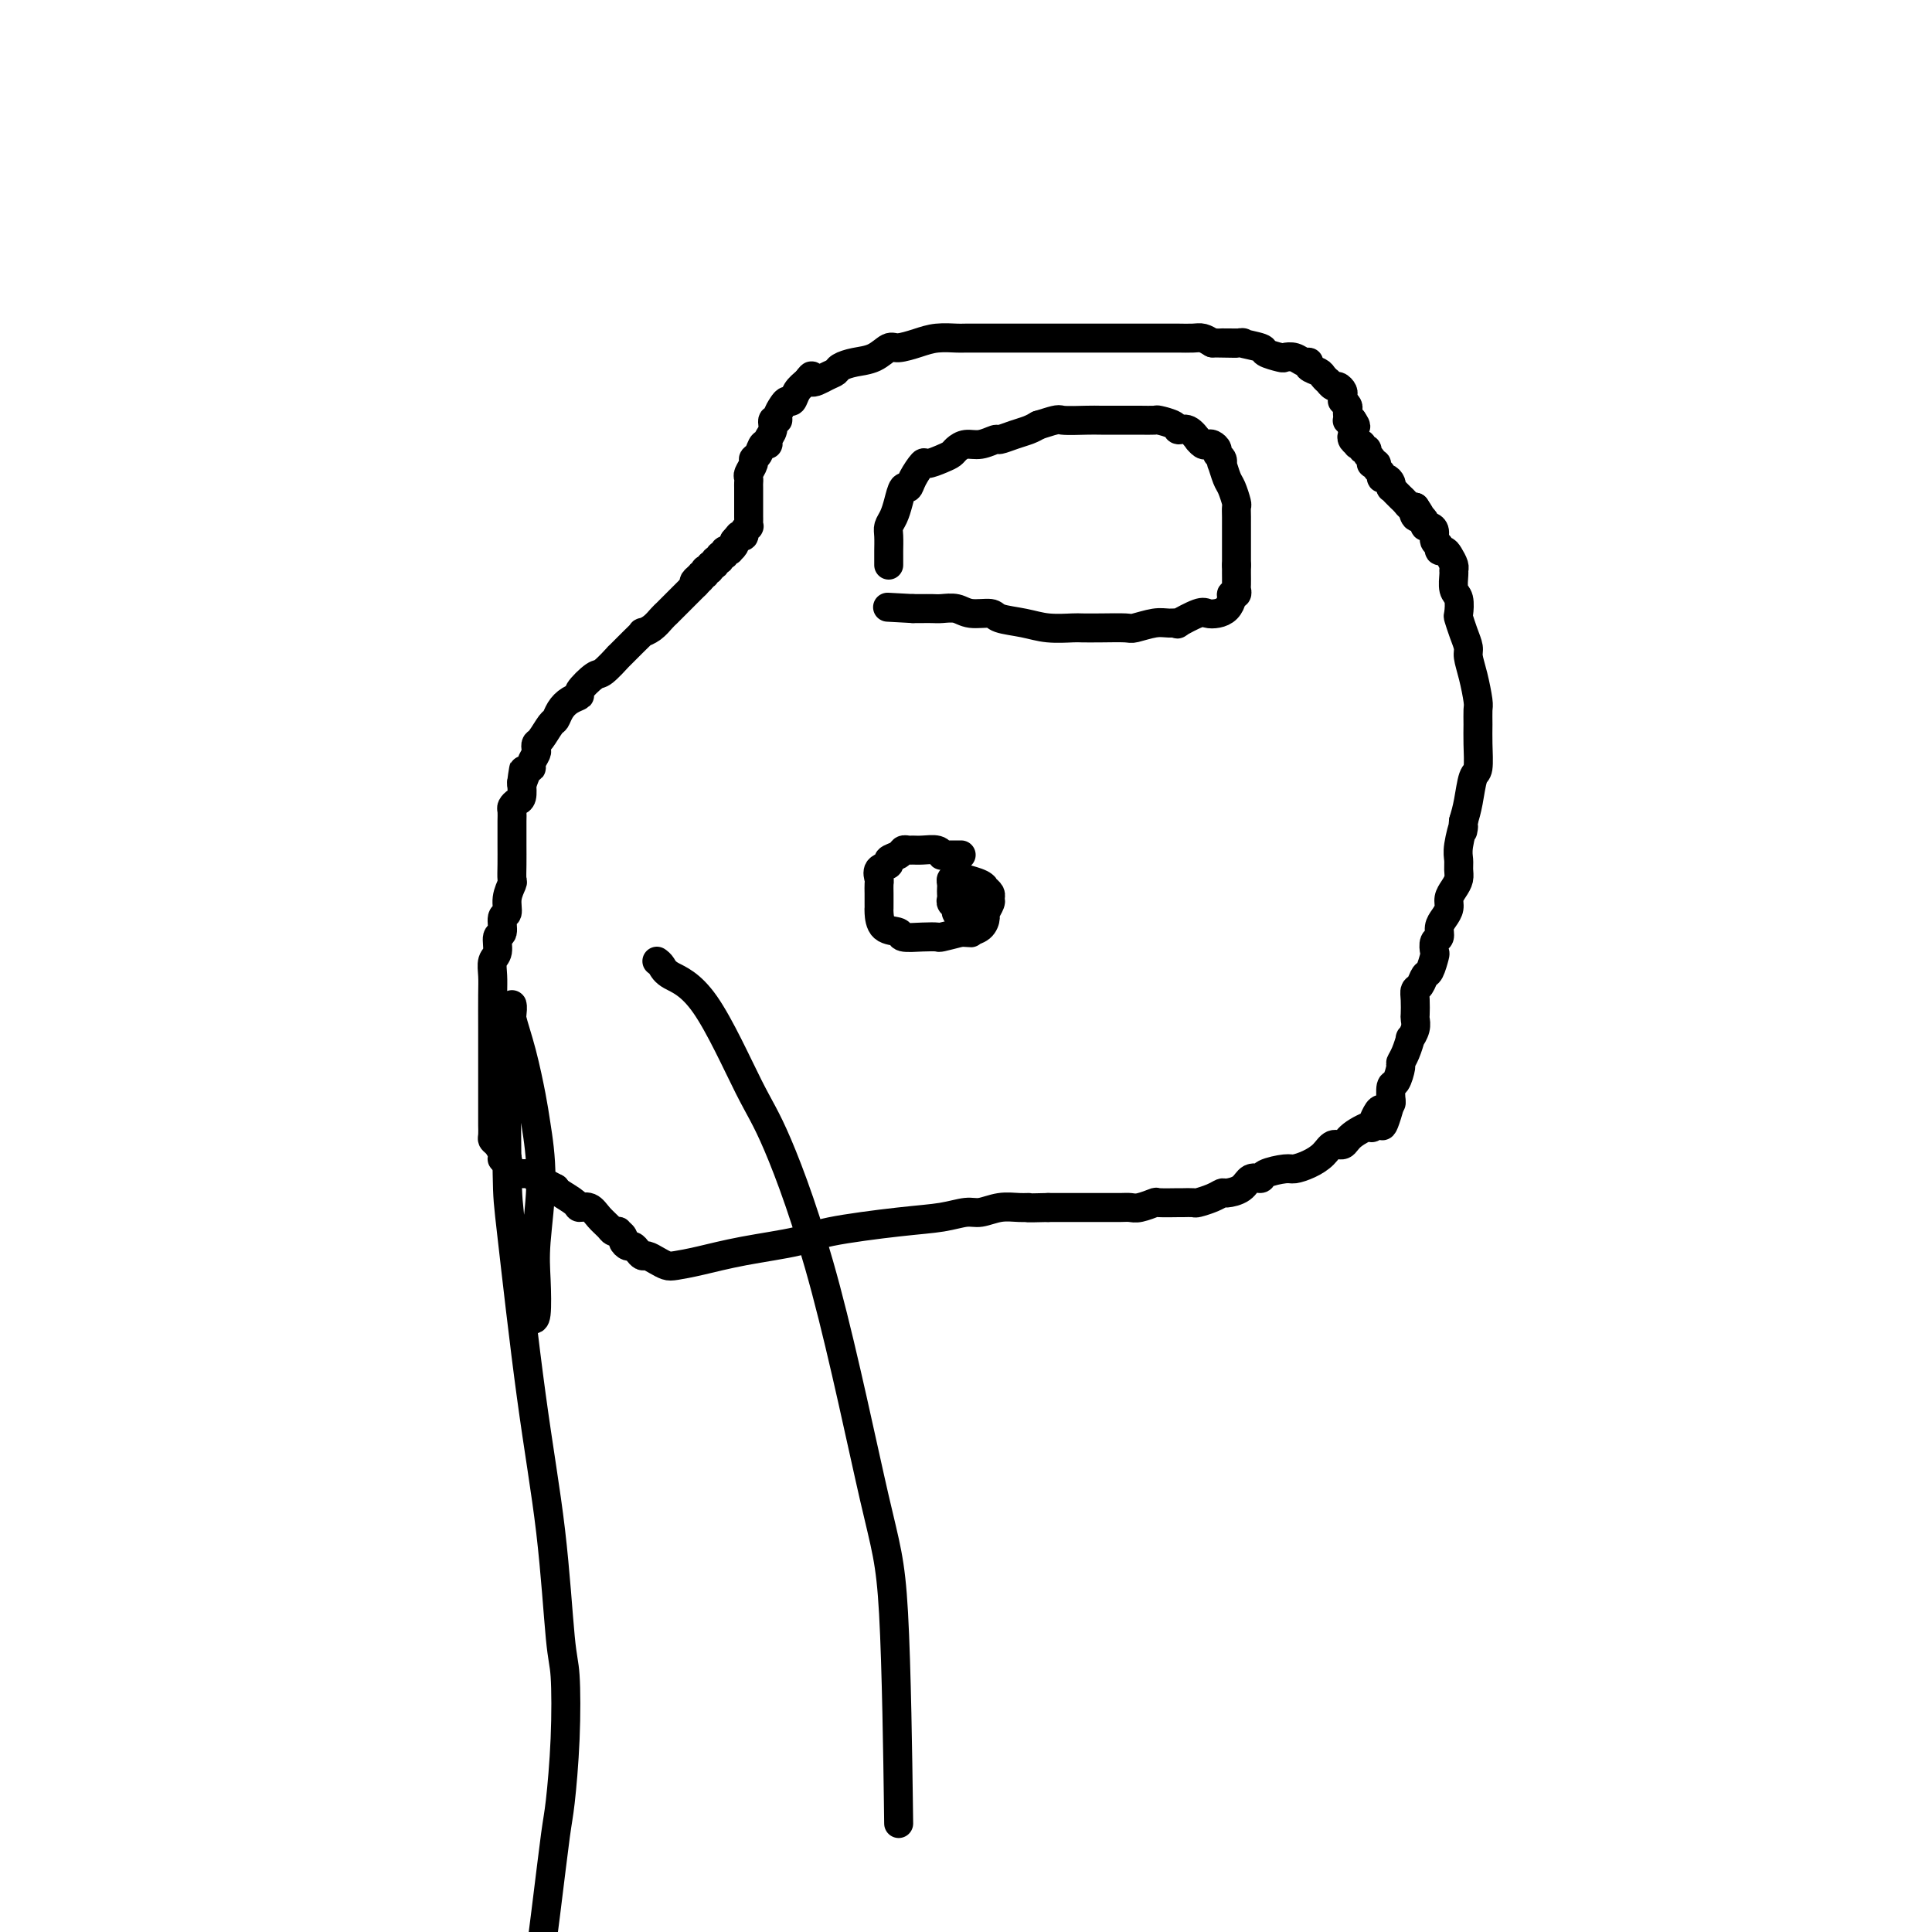 <svg viewBox='0 0 400 400' version='1.1' xmlns='http://www.w3.org/2000/svg' xmlns:xlink='http://www.w3.org/1999/xlink'><g fill='none' stroke='#000000' stroke-width='6' stroke-linecap='round' stroke-linejoin='round'><path d='M105,241c0.119,-0.439 0.238,-0.877 0,-1c-0.238,-0.123 -0.834,0.070 -1,0c-0.166,-0.070 0.099,-0.404 0,-1c-0.099,-0.596 -0.562,-1.454 -1,-2c-0.438,-0.546 -0.849,-0.780 -1,-1c-0.151,-0.220 -0.040,-0.425 0,-1c0.040,-0.575 0.011,-1.519 0,-2c-0.011,-0.481 -0.003,-0.499 0,-1c0.003,-0.501 0.001,-1.484 0,-3c-0.001,-1.516 0.000,-3.563 0,-5c-0.000,-1.437 -0.001,-2.262 0,-4c0.001,-1.738 0.004,-4.390 0,-7c-0.004,-2.610 -0.016,-5.180 0,-7c0.016,-1.820 0.061,-2.891 0,-4c-0.061,-1.109 -0.228,-2.255 0,-3c0.228,-0.745 0.850,-1.087 1,-2c0.150,-0.913 -0.171,-2.397 0,-3c0.171,-0.603 0.834,-0.326 1,-1c0.166,-0.674 -0.166,-2.298 0,-3c0.166,-0.702 0.829,-0.483 1,-1c0.171,-0.517 -0.150,-1.770 0,-3c0.150,-1.230 0.772,-2.438 1,-3c0.228,-0.562 0.061,-0.479 0,-1c-0.061,-0.521 -0.016,-1.648 0,-3c0.016,-1.352 0.005,-2.929 0,-4c-0.005,-1.071 -0.002,-1.635 0,-2c0.002,-0.365 0.003,-0.532 0,-1c-0.003,-0.468 -0.011,-1.237 0,-2c0.011,-0.763 0.042,-1.519 0,-2c-0.042,-0.481 -0.156,-0.686 0,-1c0.156,-0.314 0.580,-0.739 1,-1c0.420,-0.261 0.834,-0.360 1,-1c0.166,-0.640 0.083,-1.820 0,-3'/><path d='M108,162c0.885,-5.617 0.097,-1.158 0,0c-0.097,1.158 0.496,-0.985 1,-2c0.504,-1.015 0.919,-0.902 1,-1c0.081,-0.098 -0.173,-0.405 0,-1c0.173,-0.595 0.771,-1.477 1,-2c0.229,-0.523 0.089,-0.689 0,-1c-0.089,-0.311 -0.127,-0.769 0,-1c0.127,-0.231 0.417,-0.237 1,-1c0.583,-0.763 1.457,-2.285 2,-3c0.543,-0.715 0.756,-0.623 1,-1c0.244,-0.377 0.520,-1.222 1,-2c0.480,-0.778 1.162,-1.487 2,-2c0.838,-0.513 1.830,-0.829 2,-1c0.170,-0.171 -0.483,-0.197 0,-1c0.483,-0.803 2.100,-2.382 3,-3c0.900,-0.618 1.083,-0.275 2,-1c0.917,-0.725 2.570,-2.519 3,-3c0.430,-0.481 -0.362,0.353 0,0c0.362,-0.353 1.879,-1.891 3,-3c1.121,-1.109 1.845,-1.789 2,-2c0.155,-0.211 -0.258,0.047 0,0c0.258,-0.047 1.186,-0.397 2,-1c0.814,-0.603 1.515,-1.458 2,-2c0.485,-0.542 0.756,-0.771 1,-1c0.244,-0.229 0.461,-0.457 1,-1c0.539,-0.543 1.401,-1.403 2,-2c0.599,-0.597 0.934,-0.933 1,-1c0.066,-0.067 -0.136,0.136 0,0c0.136,-0.136 0.610,-0.610 1,-1c0.390,-0.390 0.695,-0.695 1,-1'/><path d='M144,121c4.267,-4.266 0.933,-1.932 0,-1c-0.933,0.932 0.535,0.460 1,0c0.465,-0.460 -0.073,-0.908 0,-1c0.073,-0.092 0.756,0.173 1,0c0.244,-0.173 0.050,-0.782 0,-1c-0.050,-0.218 0.043,-0.043 0,0c-0.043,0.043 -0.223,-0.045 0,0c0.223,0.045 0.848,0.223 1,0c0.152,-0.223 -0.171,-0.849 0,-1c0.171,-0.151 0.834,0.171 1,0c0.166,-0.171 -0.167,-0.834 0,-1c0.167,-0.166 0.833,0.166 1,0c0.167,-0.166 -0.165,-0.829 0,-1c0.165,-0.171 0.828,0.151 1,0c0.172,-0.151 -0.146,-0.776 0,-1c0.146,-0.224 0.757,-0.049 1,0c0.243,0.049 0.117,-0.028 0,0c-0.117,0.028 -0.224,0.161 0,0c0.224,-0.161 0.778,-0.618 1,-1c0.222,-0.382 0.111,-0.691 0,-1'/><path d='M152,112c1.399,-1.630 0.897,-1.207 1,-1c0.103,0.207 0.812,0.196 1,0c0.188,-0.196 -0.146,-0.577 0,-1c0.146,-0.423 0.771,-0.887 1,-1c0.229,-0.113 0.061,0.124 0,0c-0.061,-0.124 -0.016,-0.611 0,-1c0.016,-0.389 0.004,-0.681 0,-1c-0.004,-0.319 -0.001,-0.667 0,-1c0.001,-0.333 0.000,-0.652 0,-1c-0.000,-0.348 0.000,-0.723 0,-1c-0.000,-0.277 -0.001,-0.454 0,-1c0.001,-0.546 0.004,-1.459 0,-2c-0.004,-0.541 -0.016,-0.708 0,-1c0.016,-0.292 0.060,-0.707 0,-1c-0.060,-0.293 -0.224,-0.465 0,-1c0.224,-0.535 0.835,-1.435 1,-2c0.165,-0.565 -0.114,-0.795 0,-1c0.114,-0.205 0.623,-0.386 1,-1c0.377,-0.614 0.622,-1.661 1,-2c0.378,-0.339 0.890,0.029 1,0c0.110,-0.029 -0.182,-0.455 0,-1c0.182,-0.545 0.836,-1.210 1,-2c0.164,-0.790 -0.163,-1.704 0,-2c0.163,-0.296 0.817,0.027 1,0c0.183,-0.027 -0.107,-0.406 0,-1c0.107,-0.594 0.609,-1.405 1,-2c0.391,-0.595 0.672,-0.974 1,-1c0.328,-0.026 0.704,0.301 1,0c0.296,-0.301 0.513,-1.229 1,-2c0.487,-0.771 1.243,-1.386 2,-2'/><path d='M167,79c1.777,-2.427 0.719,-0.496 1,0c0.281,0.496 1.902,-0.443 3,-1c1.098,-0.557 1.674,-0.731 2,-1c0.326,-0.269 0.403,-0.632 1,-1c0.597,-0.368 1.713,-0.743 3,-1c1.287,-0.257 2.745,-0.398 4,-1c1.255,-0.602 2.308,-1.664 3,-2c0.692,-0.336 1.022,0.054 2,0c0.978,-0.054 2.603,-0.550 4,-1c1.397,-0.450 2.567,-0.853 4,-1c1.433,-0.147 3.128,-0.040 4,0c0.872,0.040 0.921,0.011 2,0c1.079,-0.011 3.186,-0.003 4,0c0.814,0.003 0.333,0.001 1,0c0.667,-0.001 2.482,-0.000 4,0c1.518,0.000 2.740,0.000 4,0c1.260,-0.000 2.558,-0.000 3,0c0.442,0.000 0.027,0.000 1,0c0.973,-0.000 3.335,-0.000 5,0c1.665,0.000 2.634,-0.000 3,0c0.366,0.000 0.128,0.000 1,0c0.872,-0.000 2.855,-0.000 4,0c1.145,0.000 1.451,0.000 2,0c0.549,-0.000 1.339,-0.000 2,0c0.661,0.000 1.192,0.000 2,0c0.808,-0.000 1.893,-0.001 3,0c1.107,0.001 2.236,0.003 3,0c0.764,-0.003 1.164,-0.011 2,0c0.836,0.011 2.110,0.041 3,0c0.890,-0.041 1.397,-0.155 2,0c0.603,0.155 1.301,0.577 2,1'/><path d='M251,71c9.011,0.151 3.039,0.029 2,0c-1.039,-0.029 2.857,0.034 4,0c1.143,-0.034 -0.466,-0.167 0,0c0.466,0.167 3.006,0.632 4,1c0.994,0.368 0.441,0.638 1,1c0.559,0.362 2.231,0.814 3,1c0.769,0.186 0.635,0.105 1,0c0.365,-0.105 1.229,-0.235 2,0c0.771,0.235 1.449,0.836 2,1c0.551,0.164 0.975,-0.110 1,0c0.025,0.110 -0.348,0.603 0,1c0.348,0.397 1.417,0.699 2,1c0.583,0.301 0.681,0.602 1,1c0.319,0.398 0.860,0.894 1,1c0.140,0.106 -0.120,-0.179 0,0c0.120,0.179 0.621,0.823 1,1c0.379,0.177 0.636,-0.111 1,0c0.364,0.111 0.833,0.621 1,1c0.167,0.379 0.031,0.626 0,1c-0.031,0.374 0.044,0.873 0,1c-0.044,0.127 -0.208,-0.120 0,0c0.208,0.120 0.787,0.607 1,1c0.213,0.393 0.060,0.694 0,1c-0.060,0.306 -0.026,0.618 0,1c0.026,0.382 0.046,0.834 0,1c-0.046,0.166 -0.156,0.048 0,0c0.156,-0.048 0.578,-0.024 1,0'/><path d='M280,87c1.394,2.035 0.377,1.123 0,1c-0.377,-0.123 -0.116,0.542 0,1c0.116,0.458 0.088,0.710 0,1c-0.088,0.290 -0.235,0.618 0,1c0.235,0.382 0.852,0.820 1,1c0.148,0.180 -0.171,0.104 0,0c0.171,-0.104 0.834,-0.235 1,0c0.166,0.235 -0.166,0.837 0,1c0.166,0.163 0.829,-0.114 1,0c0.171,0.114 -0.152,0.619 0,1c0.152,0.381 0.777,0.637 1,1c0.223,0.363 0.045,0.832 0,1c-0.045,0.168 0.045,0.034 0,0c-0.045,-0.034 -0.223,0.033 0,0c0.223,-0.033 0.847,-0.167 1,0c0.153,0.167 -0.166,0.636 0,1c0.166,0.364 0.815,0.623 1,1c0.185,0.377 -0.095,0.871 0,1c0.095,0.129 0.564,-0.106 1,0c0.436,0.106 0.838,0.553 1,1c0.162,0.447 0.085,0.893 0,1c-0.085,0.107 -0.178,-0.125 0,0c0.178,0.125 0.626,0.608 1,1c0.374,0.392 0.675,0.693 1,1c0.325,0.307 0.675,0.618 1,1c0.325,0.382 0.626,0.834 1,1c0.374,0.166 0.821,0.048 1,0c0.179,-0.048 0.089,-0.024 0,0'/><path d='M293,105c2.023,2.947 0.580,1.315 0,1c-0.580,-0.315 -0.296,0.685 0,1c0.296,0.315 0.605,-0.057 1,0c0.395,0.057 0.875,0.544 1,1c0.125,0.456 -0.106,0.881 0,1c0.106,0.119 0.549,-0.069 1,0c0.451,0.069 0.908,0.396 1,1c0.092,0.604 -0.183,1.484 0,2c0.183,0.516 0.823,0.667 1,1c0.177,0.333 -0.110,0.849 0,1c0.110,0.151 0.618,-0.064 1,0c0.382,0.064 0.637,0.405 1,1c0.363,0.595 0.833,1.442 1,2c0.167,0.558 0.031,0.826 0,1c-0.031,0.174 0.044,0.255 0,1c-0.044,0.745 -0.205,2.156 0,3c0.205,0.844 0.777,1.122 1,2c0.223,0.878 0.098,2.355 0,3c-0.098,0.645 -0.167,0.456 0,1c0.167,0.544 0.570,1.820 1,3c0.430,1.180 0.886,2.265 1,3c0.114,0.735 -0.113,1.120 0,2c0.113,0.880 0.566,2.256 1,4c0.434,1.744 0.849,3.854 1,5c0.151,1.146 0.037,1.326 0,2c-0.037,0.674 0.001,1.842 0,3c-0.001,1.158 -0.042,2.305 0,4c0.042,1.695 0.166,3.939 0,5c-0.166,1.061 -0.622,0.940 -1,2c-0.378,1.060 -0.680,3.303 -1,5c-0.320,1.697 -0.660,2.849 -1,4'/><path d='M303,170c-0.403,3.893 0.089,1.126 0,1c-0.089,-0.126 -0.759,2.389 -1,4c-0.241,1.611 -0.055,2.318 0,3c0.055,0.682 -0.023,1.337 0,2c0.023,0.663 0.147,1.332 0,2c-0.147,0.668 -0.565,1.333 -1,2c-0.435,0.667 -0.886,1.334 -1,2c-0.114,0.666 0.109,1.329 0,2c-0.109,0.671 -0.551,1.350 -1,2c-0.449,0.650 -0.904,1.271 -1,2c-0.096,0.729 0.167,1.565 0,2c-0.167,0.435 -0.766,0.469 -1,1c-0.234,0.531 -0.104,1.561 0,2c0.104,0.439 0.182,0.288 0,1c-0.182,0.712 -0.623,2.286 -1,3c-0.377,0.714 -0.689,0.566 -1,1c-0.311,0.434 -0.619,1.449 -1,2c-0.381,0.551 -0.833,0.636 -1,1c-0.167,0.364 -0.049,1.006 0,2c0.049,0.994 0.028,2.341 0,3c-0.028,0.659 -0.063,0.631 0,1c0.063,0.369 0.223,1.136 0,2c-0.223,0.864 -0.830,1.826 -1,2c-0.170,0.174 0.095,-0.440 0,0c-0.095,0.440 -0.551,1.933 -1,3c-0.449,1.067 -0.891,1.709 -1,2c-0.109,0.291 0.114,0.233 0,1c-0.114,0.767 -0.567,2.360 -1,3c-0.433,0.640 -0.847,0.326 -1,1c-0.153,0.674 -0.044,2.335 0,3c0.044,0.665 0.022,0.332 0,0'/><path d='M288,228c-2.637,9.237 -1.728,3.331 -2,2c-0.272,-1.331 -1.725,1.915 -2,3c-0.275,1.085 0.629,0.009 0,0c-0.629,-0.009 -2.790,1.048 -4,2c-1.210,0.952 -1.469,1.800 -2,2c-0.531,0.200 -1.333,-0.248 -2,0c-0.667,0.248 -1.198,1.194 -2,2c-0.802,0.806 -1.873,1.474 -3,2c-1.127,0.526 -2.308,0.910 -3,1c-0.692,0.090 -0.894,-0.113 -2,0c-1.106,0.113 -3.116,0.542 -4,1c-0.884,0.458 -0.642,0.945 -1,1c-0.358,0.055 -1.316,-0.322 -2,0c-0.684,0.322 -1.094,1.344 -2,2c-0.906,0.656 -2.307,0.946 -3,1c-0.693,0.054 -0.677,-0.129 -1,0c-0.323,0.129 -0.987,0.570 -2,1c-1.013,0.430 -2.377,0.847 -3,1c-0.623,0.153 -0.504,0.040 -1,0c-0.496,-0.040 -1.607,-0.007 -2,0c-0.393,0.007 -0.069,-0.012 -1,0c-0.931,0.012 -3.116,0.056 -4,0c-0.884,-0.056 -0.467,-0.211 -1,0c-0.533,0.211 -2.017,0.789 -3,1c-0.983,0.211 -1.466,0.057 -2,0c-0.534,-0.057 -1.121,-0.015 -2,0c-0.879,0.015 -2.050,0.004 -3,0c-0.950,-0.004 -1.677,-0.001 -3,0c-1.323,0.001 -3.241,0.000 -4,0c-0.759,-0.000 -0.360,-0.000 -1,0c-0.640,0.000 -2.320,0.000 -4,0'/><path d='M217,250c-5.630,0.150 -4.206,0.025 -4,0c0.206,-0.025 -0.805,0.049 -2,0c-1.195,-0.049 -2.572,-0.221 -4,0c-1.428,0.221 -2.907,0.836 -4,1c-1.093,0.164 -1.802,-0.122 -3,0c-1.198,0.122 -2.887,0.651 -5,1c-2.113,0.349 -4.651,0.517 -9,1c-4.349,0.483 -10.510,1.282 -14,2c-3.490,0.718 -4.311,1.356 -7,2c-2.689,0.644 -7.248,1.294 -11,2c-3.752,0.706 -6.697,1.467 -9,2c-2.303,0.533 -3.965,0.837 -5,1c-1.035,0.163 -1.443,0.185 -2,0c-0.557,-0.185 -1.263,-0.575 -2,-1c-0.737,-0.425 -1.507,-0.884 -2,-1c-0.493,-0.116 -0.711,0.109 -1,0c-0.289,-0.109 -0.651,-0.554 -1,-1c-0.349,-0.446 -0.686,-0.894 -1,-1c-0.314,-0.106 -0.605,0.129 -1,0c-0.395,-0.129 -0.894,-0.622 -1,-1c-0.106,-0.378 0.180,-0.639 0,-1c-0.180,-0.361 -0.825,-0.820 -1,-1c-0.175,-0.180 0.119,-0.080 0,0c-0.119,0.080 -0.652,0.141 -1,0c-0.348,-0.141 -0.511,-0.485 -1,-1c-0.489,-0.515 -1.304,-1.202 -2,-2c-0.696,-0.798 -1.272,-1.705 -2,-2c-0.728,-0.295 -1.607,0.024 -2,0c-0.393,-0.024 -0.298,-0.391 -1,-1c-0.702,-0.609 -2.201,-1.460 -3,-2c-0.799,-0.540 -0.900,-0.770 -1,-1'/><path d='M115,246c-4.213,-2.370 -2.246,-0.295 -2,0c0.246,0.295 -1.230,-1.189 -2,-2c-0.770,-0.811 -0.833,-0.949 -1,-1c-0.167,-0.051 -0.436,-0.014 -1,0c-0.564,0.014 -1.421,0.004 -2,0c-0.579,-0.004 -0.880,-0.001 -1,0c-0.120,0.001 -0.060,0.001 0,0'/><path d='M184,117c0.002,-0.810 0.003,-1.620 0,-2c-0.003,-0.380 -0.012,-0.331 0,-1c0.012,-0.669 0.045,-2.058 0,-3c-0.045,-0.942 -0.166,-1.439 0,-2c0.166,-0.561 0.621,-1.188 1,-2c0.379,-0.812 0.683,-1.809 1,-3c0.317,-1.191 0.646,-2.577 1,-3c0.354,-0.423 0.731,0.118 1,0c0.269,-0.118 0.429,-0.896 1,-2c0.571,-1.104 1.553,-2.533 2,-3c0.447,-0.467 0.360,0.028 1,0c0.640,-0.028 2.008,-0.581 3,-1c0.992,-0.419 1.608,-0.705 2,-1c0.392,-0.295 0.562,-0.600 1,-1c0.438,-0.400 1.145,-0.895 2,-1c0.855,-0.105 1.857,0.179 3,0c1.143,-0.179 2.428,-0.821 3,-1c0.572,-0.179 0.432,0.107 1,0c0.568,-0.107 1.845,-0.606 3,-1c1.155,-0.394 2.187,-0.684 3,-1c0.813,-0.316 1.406,-0.658 2,-1'/><path d='M215,88c4.571,-1.464 4.000,-1.124 5,-1c1.000,0.124 3.571,0.034 5,0c1.429,-0.034 1.715,-0.010 3,0c1.285,0.010 3.571,0.005 5,0c1.429,-0.005 2.003,-0.011 3,0c0.997,0.011 2.416,0.039 3,0c0.584,-0.039 0.332,-0.146 1,0c0.668,0.146 2.255,0.546 3,1c0.745,0.454 0.647,0.963 1,1c0.353,0.037 1.155,-0.396 2,0c0.845,0.396 1.732,1.622 2,2c0.268,0.378 -0.082,-0.092 0,0c0.082,0.092 0.595,0.746 1,1c0.405,0.254 0.701,0.109 1,0c0.299,-0.109 0.602,-0.182 1,0c0.398,0.182 0.890,0.621 1,1c0.110,0.379 -0.164,0.700 0,1c0.164,0.300 0.765,0.579 1,1c0.235,0.421 0.105,0.985 0,1c-0.105,0.015 -0.186,-0.519 0,0c0.186,0.519 0.638,2.092 1,3c0.362,0.908 0.633,1.152 1,2c0.367,0.848 0.830,2.302 1,3c0.170,0.698 0.045,0.642 0,1c-0.045,0.358 -0.012,1.131 0,2c0.012,0.869 0.003,1.833 0,2c-0.003,0.167 -0.001,-0.464 0,0c0.001,0.464 0.000,2.021 0,3c-0.000,0.979 -0.000,1.379 0,2c0.000,0.621 0.000,1.463 0,2c-0.000,0.537 -0.000,0.768 0,1'/><path d='M256,117c-0.001,2.354 -0.004,1.741 0,2c0.004,0.259 0.016,1.392 0,2c-0.016,0.608 -0.059,0.691 0,1c0.059,0.309 0.220,0.843 0,1c-0.220,0.157 -0.822,-0.062 -1,0c-0.178,0.062 0.068,0.407 0,1c-0.068,0.593 -0.450,1.434 -1,2c-0.550,0.566 -1.266,0.855 -2,1c-0.734,0.145 -1.484,0.144 -2,0c-0.516,-0.144 -0.797,-0.432 -2,0c-1.203,0.432 -3.328,1.584 -4,2c-0.672,0.416 0.107,0.097 0,0c-0.107,-0.097 -1.102,0.026 -2,0c-0.898,-0.026 -1.701,-0.203 -3,0c-1.299,0.203 -3.094,0.786 -4,1c-0.906,0.214 -0.923,0.058 -2,0c-1.077,-0.058 -3.213,-0.019 -5,0c-1.787,0.019 -3.225,0.016 -4,0c-0.775,-0.016 -0.888,-0.047 -2,0c-1.112,0.047 -3.225,0.171 -5,0c-1.775,-0.171 -3.213,-0.638 -5,-1c-1.787,-0.362 -3.925,-0.619 -5,-1c-1.075,-0.381 -1.089,-0.887 -2,-1c-0.911,-0.113 -2.721,0.166 -4,0c-1.279,-0.166 -2.026,-0.776 -3,-1c-0.974,-0.224 -2.173,-0.060 -3,0c-0.827,0.060 -1.282,0.016 -2,0c-0.718,-0.016 -1.697,-0.004 -2,0c-0.303,0.004 0.072,0.001 0,0c-0.072,-0.001 -0.592,-0.000 -1,0c-0.408,0.000 -0.704,0.000 -1,0'/><path d='M189,126c-9.167,-0.500 -4.583,-0.250 0,0'/><path d='M199,177c-0.331,0.001 -0.663,0.001 -1,0c-0.337,-0.001 -0.680,-0.004 -1,0c-0.320,0.004 -0.617,0.015 -1,0c-0.383,-0.015 -0.852,-0.057 -1,0c-0.148,0.057 0.024,0.212 0,0c-0.024,-0.212 -0.244,-0.790 -1,-1c-0.756,-0.210 -2.046,-0.053 -3,0c-0.954,0.053 -1.570,0.003 -2,0c-0.430,-0.003 -0.673,0.041 -1,0c-0.327,-0.041 -0.736,-0.167 -1,0c-0.264,0.167 -0.382,0.626 -1,1c-0.618,0.374 -1.735,0.663 -2,1c-0.265,0.337 0.321,0.723 0,1c-0.321,0.277 -1.550,0.445 -2,1c-0.450,0.555 -0.120,1.497 0,2c0.120,0.503 0.032,0.566 0,1c-0.032,0.434 -0.008,1.237 0,2c0.008,0.763 -0.001,1.485 0,2c0.001,0.515 0.011,0.821 0,1c-0.011,0.179 -0.043,0.230 0,1c0.043,0.770 0.163,2.259 1,3c0.837,0.741 2.393,0.735 3,1c0.607,0.265 0.265,0.800 1,1c0.735,0.200 2.548,0.064 4,0c1.452,-0.064 2.545,-0.056 3,0c0.455,0.056 0.273,0.159 1,0c0.727,-0.159 2.364,-0.579 4,-1'/><path d='M199,193c2.824,0.185 1.885,0.148 2,0c0.115,-0.148 1.284,-0.407 2,-1c0.716,-0.593 0.977,-1.521 1,-2c0.023,-0.479 -0.194,-0.511 0,-1c0.194,-0.489 0.798,-1.437 1,-2c0.202,-0.563 0.001,-0.742 0,-1c-0.001,-0.258 0.198,-0.595 0,-1c-0.198,-0.405 -0.795,-0.879 -1,-1c-0.205,-0.121 -0.020,0.111 0,0c0.020,-0.111 -0.127,-0.565 -1,-1c-0.873,-0.435 -2.472,-0.849 -3,-1c-0.528,-0.151 0.016,-0.037 0,0c-0.016,0.037 -0.593,-0.001 -1,0c-0.407,0.001 -0.645,0.042 -1,0c-0.355,-0.042 -0.827,-0.166 -1,0c-0.173,0.166 -0.047,0.622 0,1c0.047,0.378 0.017,0.678 0,1c-0.017,0.322 -0.019,0.664 0,1c0.019,0.336 0.060,0.664 0,1c-0.060,0.336 -0.222,0.678 0,1c0.222,0.322 0.829,0.622 1,1c0.171,0.378 -0.095,0.833 0,1c0.095,0.167 0.550,0.046 1,0c0.450,-0.046 0.895,-0.015 1,0c0.105,0.015 -0.130,0.015 0,0c0.130,-0.015 0.624,-0.046 1,0c0.376,0.046 0.634,0.167 1,0c0.366,-0.167 0.840,-0.622 1,-1c0.160,-0.378 0.005,-0.679 0,-1c-0.005,-0.321 0.142,-0.663 0,-1c-0.142,-0.337 -0.571,-0.668 -1,-1'/><path d='M202,185c-0.027,-0.619 -0.595,-0.166 -1,0c-0.405,0.166 -0.648,0.045 -1,0c-0.352,-0.045 -0.815,-0.013 -1,0c-0.185,0.013 -0.093,0.006 0,0'/><path d='M110,273c0.413,0.211 0.825,0.423 1,-1c0.175,-1.423 0.111,-4.480 0,-7c-0.111,-2.520 -0.270,-4.503 0,-8c0.270,-3.497 0.969,-8.509 1,-13c0.031,-4.491 -0.604,-8.460 -1,-11c-0.396,-2.540 -0.551,-3.652 -1,-6c-0.449,-2.348 -1.191,-5.934 -2,-9c-0.809,-3.066 -1.685,-5.614 -2,-7c-0.315,-1.386 -0.071,-1.612 0,-2c0.071,-0.388 -0.033,-0.938 0,-1c0.033,-0.062 0.202,0.365 0,2c-0.202,1.635 -0.777,4.479 -1,11c-0.223,6.521 -0.095,16.720 0,22c0.095,5.280 0.159,5.640 1,13c0.841,7.360 2.461,21.718 4,33c1.539,11.282 2.998,19.487 4,28c1.002,8.513 1.548,17.333 2,22c0.452,4.667 0.810,5.182 1,8c0.190,2.818 0.213,7.940 0,13c-0.213,5.060 -0.662,10.059 -1,13c-0.338,2.941 -0.566,3.825 -1,7c-0.434,3.175 -1.076,8.640 -2,16c-0.924,7.360 -2.132,16.613 -3,22c-0.868,5.387 -1.396,6.908 -2,11c-0.604,4.092 -1.286,10.757 -1,15c0.286,4.243 1.538,6.065 2,7c0.462,0.935 0.132,0.981 0,1c-0.132,0.019 -0.066,0.009 0,0'/><path d='M136,199c0.344,0.255 0.688,0.510 1,1c0.312,0.490 0.592,1.217 2,2c1.408,0.783 3.945,1.624 7,6c3.055,4.376 6.629,12.287 9,17c2.371,4.713 3.539,6.230 6,12c2.461,5.770 6.215,15.795 10,30c3.785,14.205 7.602,32.591 10,43c2.398,10.409 3.376,12.841 4,24c0.624,11.159 0.892,31.045 1,39c0.108,7.955 0.054,3.977 0,0'/></g>
</svg>